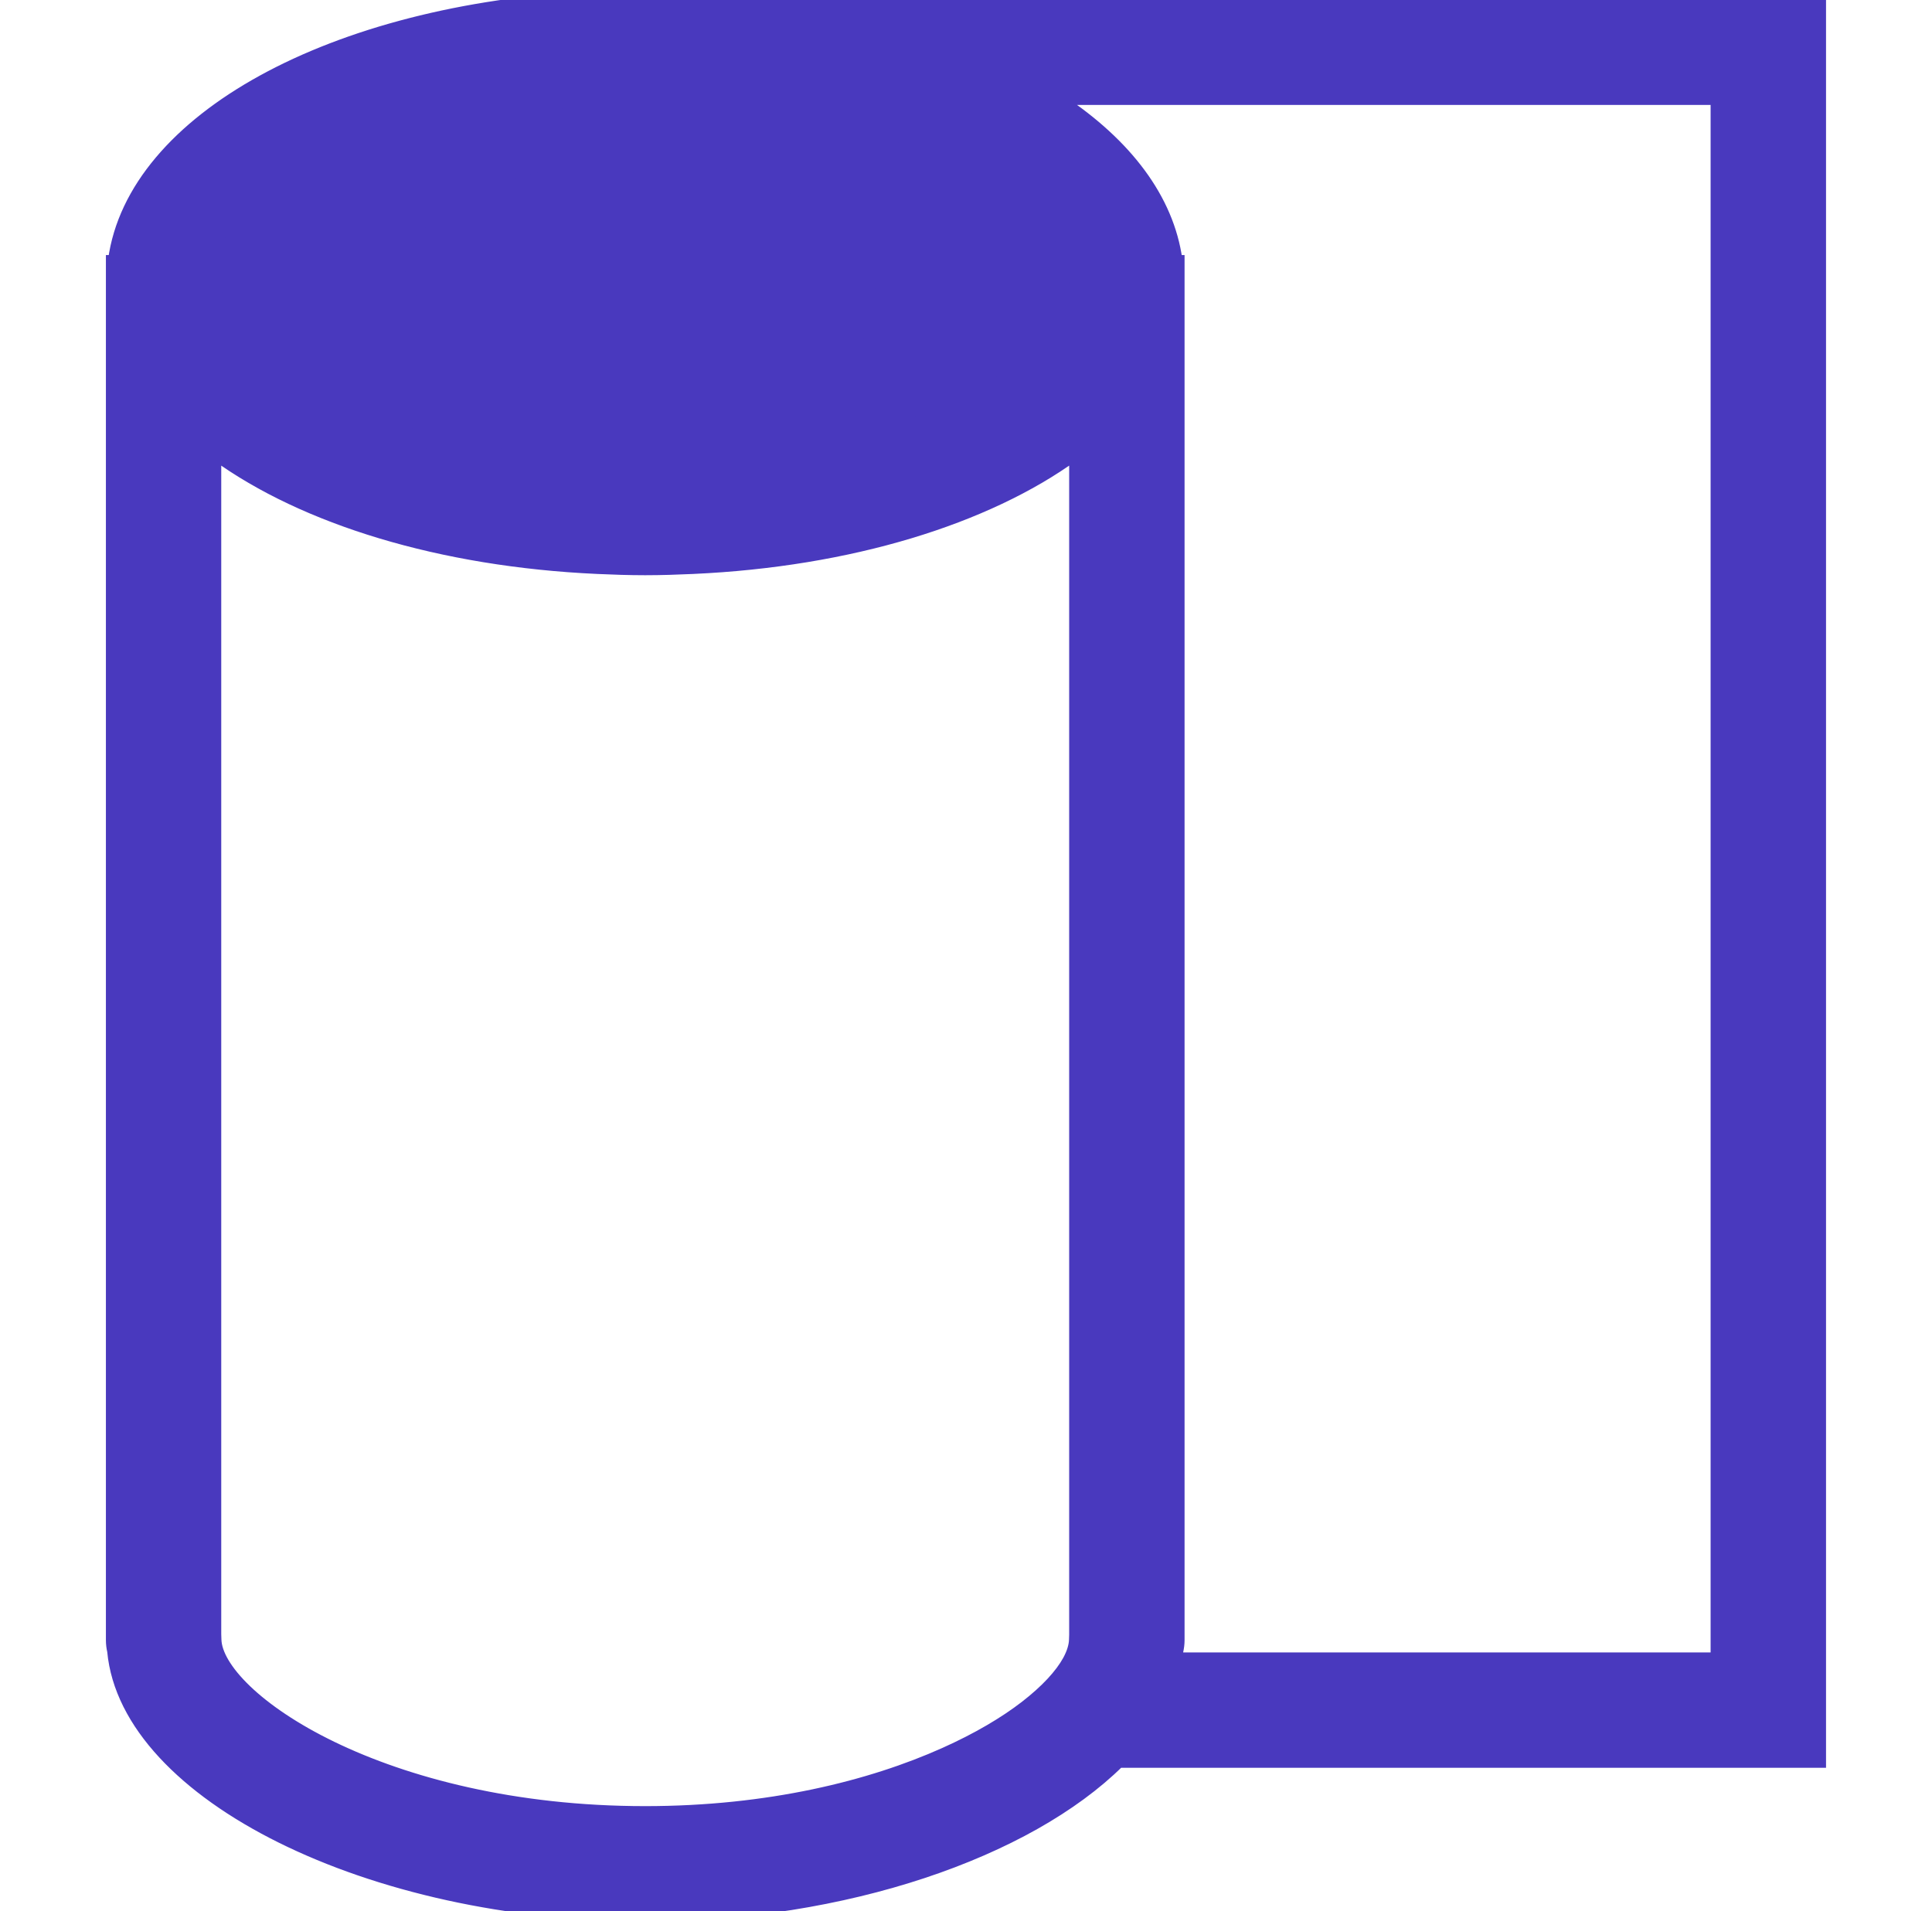 <?xml version="1.0" encoding="UTF-8"?> <svg xmlns="http://www.w3.org/2000/svg" width="93" height="92" viewBox="0 0 93 92" fill="none"> <g clip-path="url(#clip0_102_923)"> <path d="M12.24 17.33C15.208 19.985 21.144 22.208 28.781 22.582C29.524 22.617 30.283 22.637 31.057 22.637C31.831 22.637 32.589 22.619 33.333 22.582C40.971 22.208 46.906 19.985 49.874 17.33M12.24 17.33H49.874M12.24 17.33C11.417 16.594 10.819 15.828 10.483 15.054L12.24 17.33ZM49.874 17.33L49.708 17.143C50.512 16.424 51.085 15.684 51.401 14.954L51.401 14.954C51.603 14.49 51.717 14.034 51.717 13.594C51.717 13.347 51.683 13.094 51.621 12.836C51.183 11.065 49.227 9.193 46.022 7.694C42.834 6.202 38.467 5.108 33.323 4.857C32.583 4.822 31.827 4.803 31.058 4.803C30.289 4.803 29.534 4.822 28.794 4.857C23.65 5.108 19.283 6.202 16.094 7.694C12.888 9.194 10.932 11.066 10.493 12.838L10.493 12.838C10.429 13.093 10.397 13.346 10.397 13.594C10.397 14.033 10.51 14.488 10.713 14.954L10.713 14.954C11.03 15.686 11.601 16.424 12.406 17.143L12.406 17.143C15.316 19.747 21.187 21.96 28.793 22.332C29.532 22.367 30.287 22.387 31.057 22.387C31.827 22.387 32.581 22.369 33.321 22.332L33.321 22.332C40.928 21.96 46.798 19.747 49.708 17.143L49.874 17.33ZM28.782 -0.25H28.532V-0.179C22.268 0.136 16.722 1.608 12.63 3.857C8.579 6.083 5.914 9.094 5.45 12.529H5.348V12.779V13.596V78.895V78.953C5.348 79.14 5.371 79.32 5.41 79.49C5.737 82.991 8.888 86.178 13.527 88.479C18.189 90.792 24.426 92.25 31.06 92.25C40.687 92.25 49.491 89.175 53.865 84.852H87.399H87.649V84.602V0V-0.25H87.399H31.058H28.782ZM56.771 12.529H56.668C56.265 9.558 54.218 6.905 51.047 4.803H82.593V79.799H56.684C56.69 79.736 56.694 79.672 56.699 79.612C56.702 79.57 56.706 79.529 56.709 79.49C56.747 79.319 56.771 79.14 56.771 78.953V78.895V13.595V12.779V12.529ZM45.465 84.374L45.465 84.374C41.909 85.969 37 87.197 31.058 87.197C24.75 87.197 19.588 85.819 15.997 84.082C14.201 83.213 12.805 82.257 11.856 81.345C10.896 80.423 10.43 79.582 10.409 78.944L10.401 78.703H10.4V21.933C14.633 25 21.19 27.038 28.77 27.381L28.771 27.381C29.524 27.415 30.284 27.441 31.058 27.441C31.833 27.441 32.593 27.415 33.346 27.381L33.346 27.381C40.926 27.038 47.483 25 51.716 21.933V78.703H51.716L51.708 78.944C51.698 79.233 51.599 79.563 51.399 79.93C51.031 80.6 50.336 81.357 49.337 82.129C48.339 82.899 47.035 83.671 45.465 84.374Z" fill="#4939BE" stroke="#4939BE" stroke-width="0.5"></path> <path d="M22.658 17.555L22.658 17.555C24.337 18.392 26.545 18.851 28.762 19.033L28.762 19.033C29.531 19.096 30.302 19.131 31.058 19.131C31.814 19.131 32.586 19.097 33.355 19.033C35.572 18.851 37.779 18.392 39.459 17.555L39.459 17.555C40.633 16.969 41.564 16.185 42.042 15.161L42.043 15.161C42.264 14.688 42.394 14.169 42.394 13.596C42.394 13.285 42.349 12.994 42.284 12.72C41.929 11.23 40.686 10.175 39.07 9.455C37.45 8.732 35.407 8.325 33.355 8.157L33.355 8.157C32.586 8.094 31.814 8.058 31.058 8.058C30.303 8.058 29.531 8.092 28.762 8.157C26.71 8.325 24.667 8.732 23.047 9.454C21.431 10.175 20.188 11.23 19.833 12.721C19.767 12.995 19.723 13.285 19.723 13.596C19.723 14.169 19.853 14.688 20.074 15.161L20.074 15.161C20.553 16.185 21.484 16.969 22.658 17.555ZM33.31 13.957L33.309 13.957C32.627 14.026 31.896 14.077 31.058 14.077C30.221 14.077 29.49 14.026 28.808 13.957L28.807 13.957C27.938 13.869 27.188 13.74 26.573 13.595C27.188 13.45 27.938 13.321 28.807 13.233L28.808 13.233C29.491 13.164 30.221 13.113 31.058 13.113C31.896 13.113 32.627 13.163 33.309 13.233L33.31 13.233C34.179 13.321 34.93 13.45 35.546 13.595C34.93 13.74 34.18 13.869 33.31 13.957Z" fill="#4939BE" stroke="#4939BE" stroke-width="0.5"></path> </g> <defs> <clipPath id="clip0_102_923"> <rect width="92" height="92" fill="white" transform="translate(0.5)"></rect> </clipPath> </defs> </svg> 
